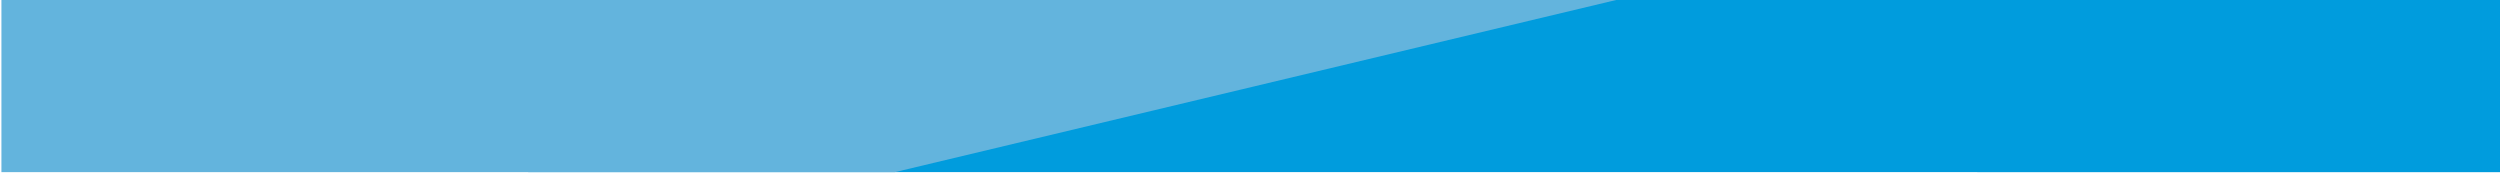 <?xml version="1.0" encoding="UTF-8" standalone="no"?>
<!DOCTYPE svg PUBLIC "-//W3C//DTD SVG 1.1//EN" "http://www.w3.org/Graphics/SVG/1.1/DTD/svg11.dtd">
<svg width="100%" height="100%" viewBox="0 0 7013 486" version="1.1" xmlns="http://www.w3.org/2000/svg" xmlns:xlink="http://www.w3.org/1999/xlink" xml:space="preserve" style="fill-rule:evenodd;clip-rule:evenodd;stroke-linejoin:round;stroke-miterlimit:1.414;">
    <g transform="matrix(1,0,0,1,0,-15788)">
        <g id="Página-13" transform="matrix(8.333,0,0,8.333,0,15785.4)">
            <rect x="0" y="0" width="841.89" height="595.28" style="fill:none;"/>
            <clipPath id="_clip1">
                <rect x="0" y="0" width="841.89" height="595.28"/>
            </clipPath>
            <g clip-path="url(#_clip1)">
                <g id="Capa-1">
                    <g transform="matrix(0.12,0,0,0.12,0,-1894.25)">
                        <path d="M7052.16,16271L5546.7,16271L5546.7,16270.8L1481.74,16270.8L1481.74,15785.4L5546.7,15785.4L5546.7,15784.6L7052.16,15784.6L7052.16,16271Z" style="fill:rgb(0,156,221);"/>
                    </g>
                    <g transform="matrix(1,0,0,1,0.481,0)">
                        <path d="M0,0L0,58.25L300.809,58.249L544.879,0L0,0Z" style="fill:rgb(99,180,221);fill-rule:nonzero;"/>
                    </g>
                </g>
                <g id="Logo" transform="matrix(0.12,0,0,0.12,-700.637,-16.304)">
                    <rect x="11781.9" y="277.222" width="649.739" height="295.949" style="fill:none;"/>
                </g>
            </g>
        </g>
    </g>
</svg>
